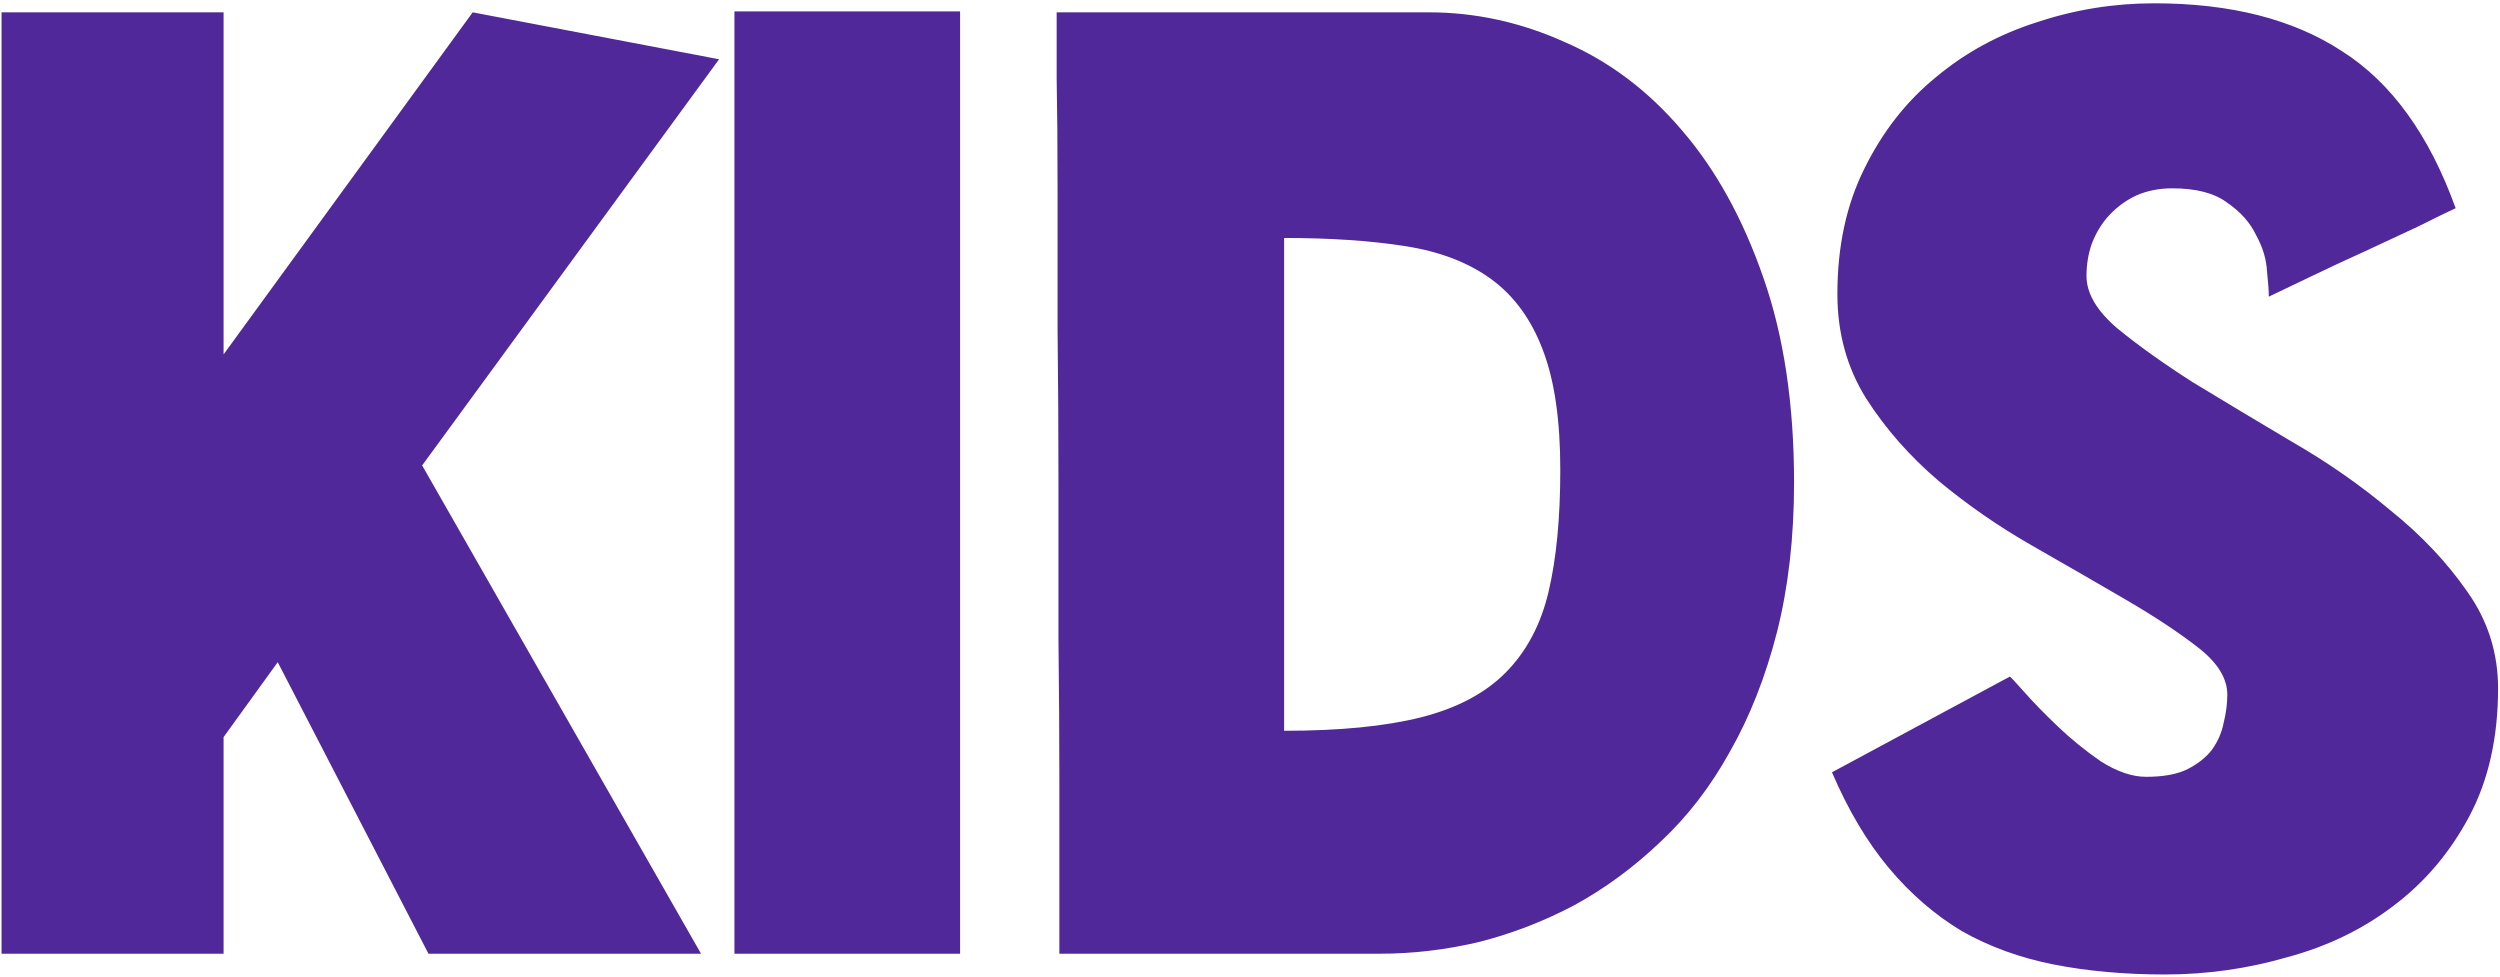 <?xml version="1.0" encoding="UTF-8"?> <svg xmlns="http://www.w3.org/2000/svg" width="458" height="179" viewBox="0 0 458 179" fill="none"><path d="M40.96 174.721H0.283V2.259H40.96V64.927L86.597 2.259L131.738 10.857L77.337 85.265L128.431 174.721H78.495L50.881 121.312L40.96 135.036V174.721ZM175.887 2.093V174.721H134.549V2.093H175.887ZM285.846 86.092C285.846 77.053 284.798 69.778 282.704 64.266C280.61 58.644 277.468 54.289 273.279 51.203C269.09 48.116 263.799 46.077 257.405 45.085C251.122 44.093 243.736 43.597 235.248 43.597V133.879C245.5 133.879 253.878 133.052 260.382 131.399C266.885 129.745 272.011 127.044 275.759 123.296C279.617 119.438 282.263 114.478 283.696 108.415C285.129 102.352 285.846 94.911 285.846 86.092ZM194.075 174.721C194.075 172.406 194.075 168.437 194.075 162.815C194.075 157.193 194.075 150.524 194.075 142.808C194.075 134.981 194.02 126.383 193.91 117.013C193.91 107.643 193.91 98.163 193.91 88.572C193.91 78.872 193.855 69.392 193.745 60.132C193.745 50.762 193.745 42.219 193.745 34.502C193.745 26.676 193.69 19.951 193.579 14.329C193.579 8.597 193.579 4.574 193.579 2.259H261.704C270.303 2.259 278.625 4.078 286.672 7.715C294.83 11.243 301.995 16.644 308.168 23.92C314.341 31.085 319.302 40.069 323.05 50.872C326.798 61.565 328.672 74.077 328.672 88.407C328.672 98.438 327.625 107.588 325.53 115.855C323.436 124.013 320.57 131.288 316.932 137.682C313.404 144.076 309.16 149.587 304.2 154.217C299.349 158.847 294.113 162.705 288.491 165.792C282.869 168.768 277.027 171.028 270.964 172.571C264.901 174.004 258.838 174.721 252.775 174.721H194.075ZM396.631 178.524C389.246 178.524 382.466 177.918 376.293 176.705C370.12 175.492 364.498 173.453 359.427 170.587C354.467 167.611 350.002 163.752 346.034 159.012C342.065 154.272 338.593 148.43 335.617 141.485L368.191 123.958C368.301 123.958 369.183 124.895 370.836 126.769C372.49 128.643 374.529 130.737 376.955 133.052C379.38 135.367 382.025 137.517 384.891 139.501C387.868 141.375 390.624 142.312 393.159 142.312C396.246 142.312 398.726 141.871 400.6 140.989C402.584 139.997 404.127 138.784 405.23 137.351C406.332 135.808 407.049 134.154 407.379 132.391C407.82 130.627 408.041 128.918 408.041 127.265C408.041 124.288 406.277 121.422 402.749 118.666C399.222 115.911 394.812 112.989 389.521 109.903C384.23 106.816 378.498 103.509 372.325 99.982C366.152 96.454 360.419 92.486 355.128 88.076C349.837 83.557 345.427 78.541 341.9 73.029C338.372 67.407 336.609 61.014 336.609 53.849C336.609 45.14 338.262 37.479 341.569 30.865C344.876 24.14 349.231 18.573 354.632 14.164C360.034 9.645 366.207 6.282 373.151 4.078C380.096 1.763 387.261 0.605 394.647 0.605C408.647 0.605 420.111 3.527 429.04 9.369C438.08 15.101 445.024 24.692 449.875 38.14C448.442 38.802 446.182 39.904 443.095 41.447C440.009 42.88 436.702 44.423 433.174 46.077C429.757 47.62 426.45 49.164 423.253 50.707C420.056 52.25 417.521 53.463 415.647 54.345C415.647 53.352 415.537 51.809 415.316 49.715C415.206 47.51 414.544 45.305 413.332 43.101C412.23 40.786 410.466 38.802 408.041 37.148C405.726 35.384 402.364 34.502 397.954 34.502C395.529 34.502 393.324 34.943 391.34 35.825C389.466 36.707 387.813 37.92 386.38 39.463C385.057 40.896 384.01 42.605 383.238 44.589C382.576 46.463 382.246 48.447 382.246 50.541C382.246 53.738 384.12 56.935 387.868 60.132C391.616 63.218 396.246 66.525 401.757 70.053C407.379 73.47 413.442 77.108 419.946 80.966C426.45 84.714 432.458 88.903 437.969 93.533C443.591 98.053 448.276 103.013 452.024 108.415C455.772 113.706 457.646 119.603 457.646 126.107C457.646 135.147 455.882 142.973 452.355 149.587C448.827 156.201 444.198 161.658 438.465 165.957C432.843 170.256 426.34 173.398 418.954 175.382C411.678 177.477 404.238 178.524 396.631 178.524Z" fill="#502899"></path></svg> 
